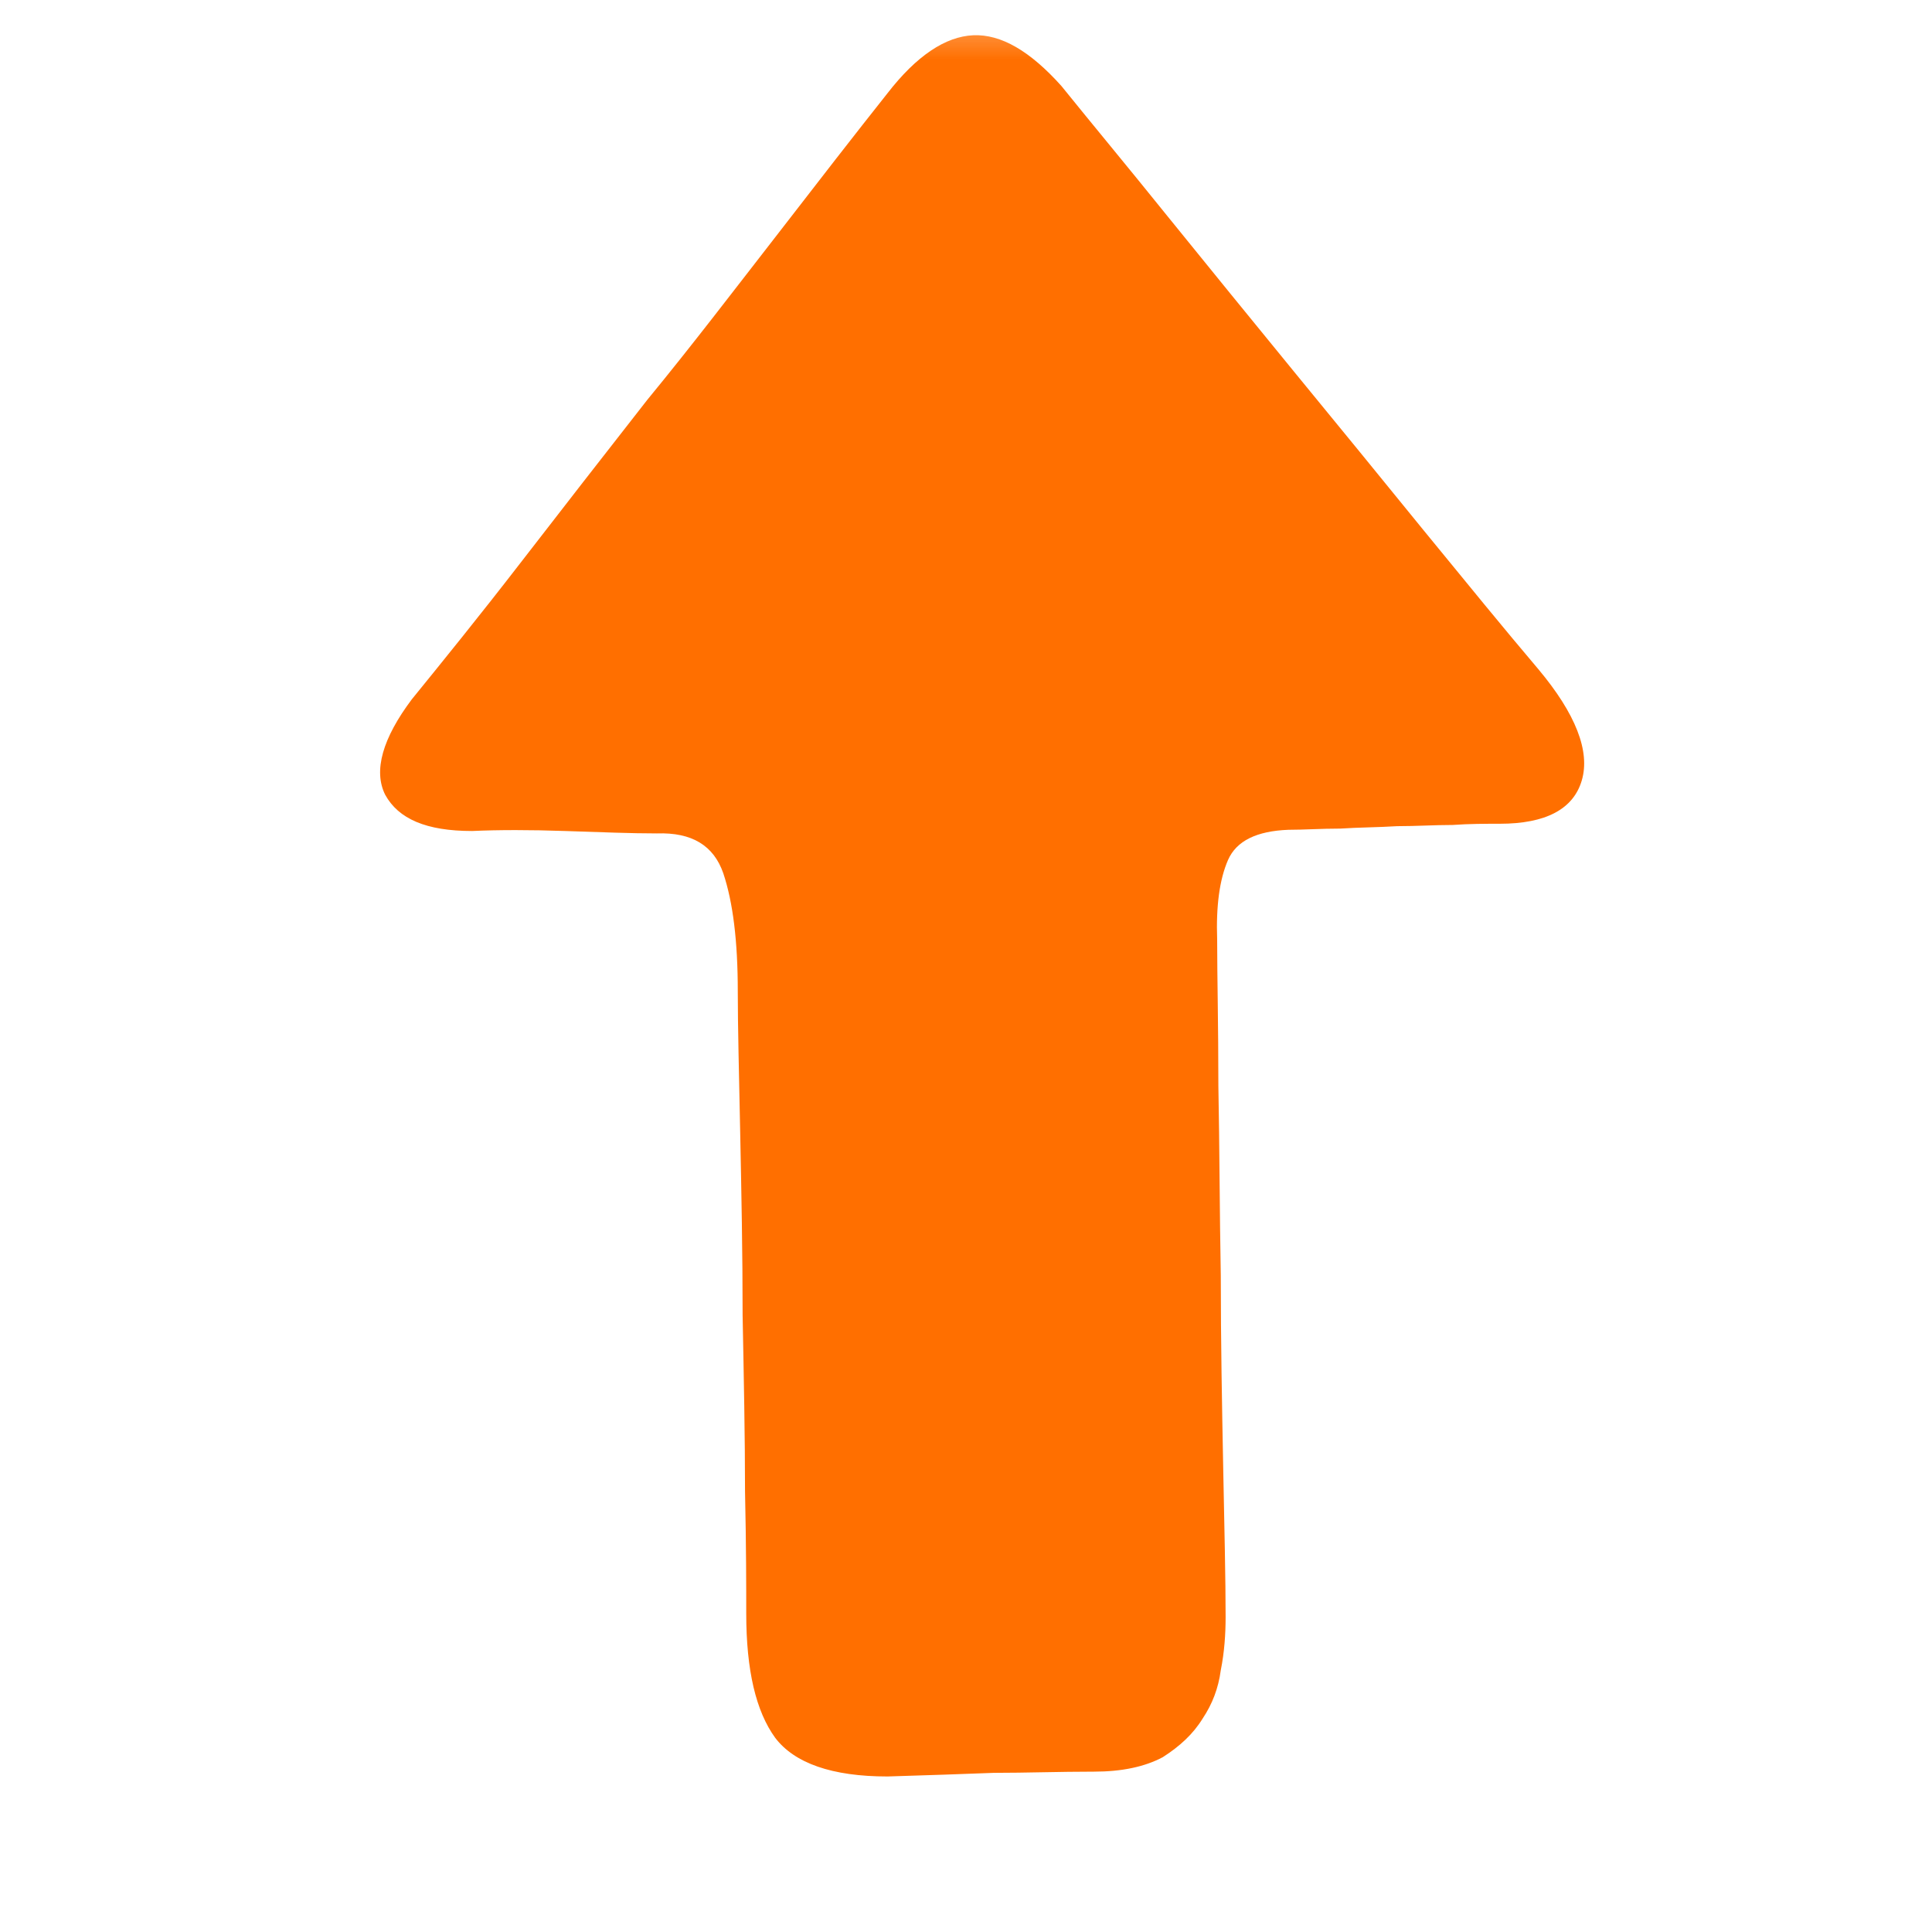<svg xmlns="http://www.w3.org/2000/svg" xmlns:xlink="http://www.w3.org/1999/xlink" width="16" height="16" viewBox="0 0 16 16" fill="none"><defs><rect id="path_0" x="0" y="0" width="16" height="16" /></defs><g opacity="1" transform="translate(0 0)  rotate(0 8 8)"><mask id="bg-mask-0" fill="white"><use xlink:href="#path_0"></use></mask><g mask="url(#bg-mask-0)" ><path id="路径 1" fill-rule="evenodd" style="fill:#FF6F00" transform="translate(3.15 0.292)  rotate(0 4.984 7.208)" opacity="1" d="M7.02,6.83C7.09,6.67 7.26,6.59 7.52,6.58C7.65,6.58 7.79,6.57 7.95,6.57C8.1,6.56 8.26,6.56 8.42,6.55C8.58,6.55 8.73,6.54 8.88,6.54C9.02,6.53 9.15,6.53 9.27,6.53C9.65,6.53 9.88,6.41 9.95,6.17C10.02,5.93 9.9,5.62 9.59,5.25C9.31,4.92 9,4.54 8.64,4.1C8.29,3.67 7.94,3.24 7.57,2.79C7.21,2.35 6.86,1.92 6.52,1.5C6.19,1.09 5.89,0.73 5.64,0.42C5.38,0.13 5.14,-0.01 4.91,0C4.68,0.01 4.44,0.17 4.2,0.48C3.93,0.82 3.62,1.22 3.28,1.66C2.93,2.11 2.58,2.57 2.21,3.02C1.85,3.48 1.5,3.93 1.16,4.37C0.82,4.81 0.52,5.18 0.26,5.5C0.02,5.82 -0.06,6.09 0.04,6.29C0.15,6.49 0.38,6.59 0.76,6.59C0.98,6.58 1.24,6.58 1.53,6.59C1.83,6.6 2.08,6.61 2.29,6.61C2.58,6.6 2.76,6.71 2.84,6.94C2.92,7.18 2.96,7.5 2.96,7.92C2.96,8.21 2.97,8.6 2.98,9.09C2.99,9.58 3,10.08 3,10.6C3.01,11.12 3.02,11.61 3.02,12.06C3.03,12.52 3.03,12.86 3.03,13.07C3.03,13.54 3.11,13.88 3.27,14.1C3.43,14.31 3.74,14.42 4.2,14.42C4.53,14.41 4.82,14.4 5.08,14.39C5.35,14.39 5.62,14.38 5.91,14.38C6.14,14.38 6.33,14.34 6.48,14.26C6.62,14.17 6.73,14.07 6.81,13.94C6.89,13.82 6.94,13.69 6.96,13.54C6.99,13.39 7,13.24 7,13.1C7,12.78 6.99,12.37 6.98,11.86C6.97,11.34 6.96,10.82 6.96,10.27C6.95,9.73 6.95,9.21 6.94,8.7C6.94,8.2 6.93,7.8 6.93,7.49C6.92,7.21 6.95,6.99 7.02,6.83Z " /></g></g></svg>